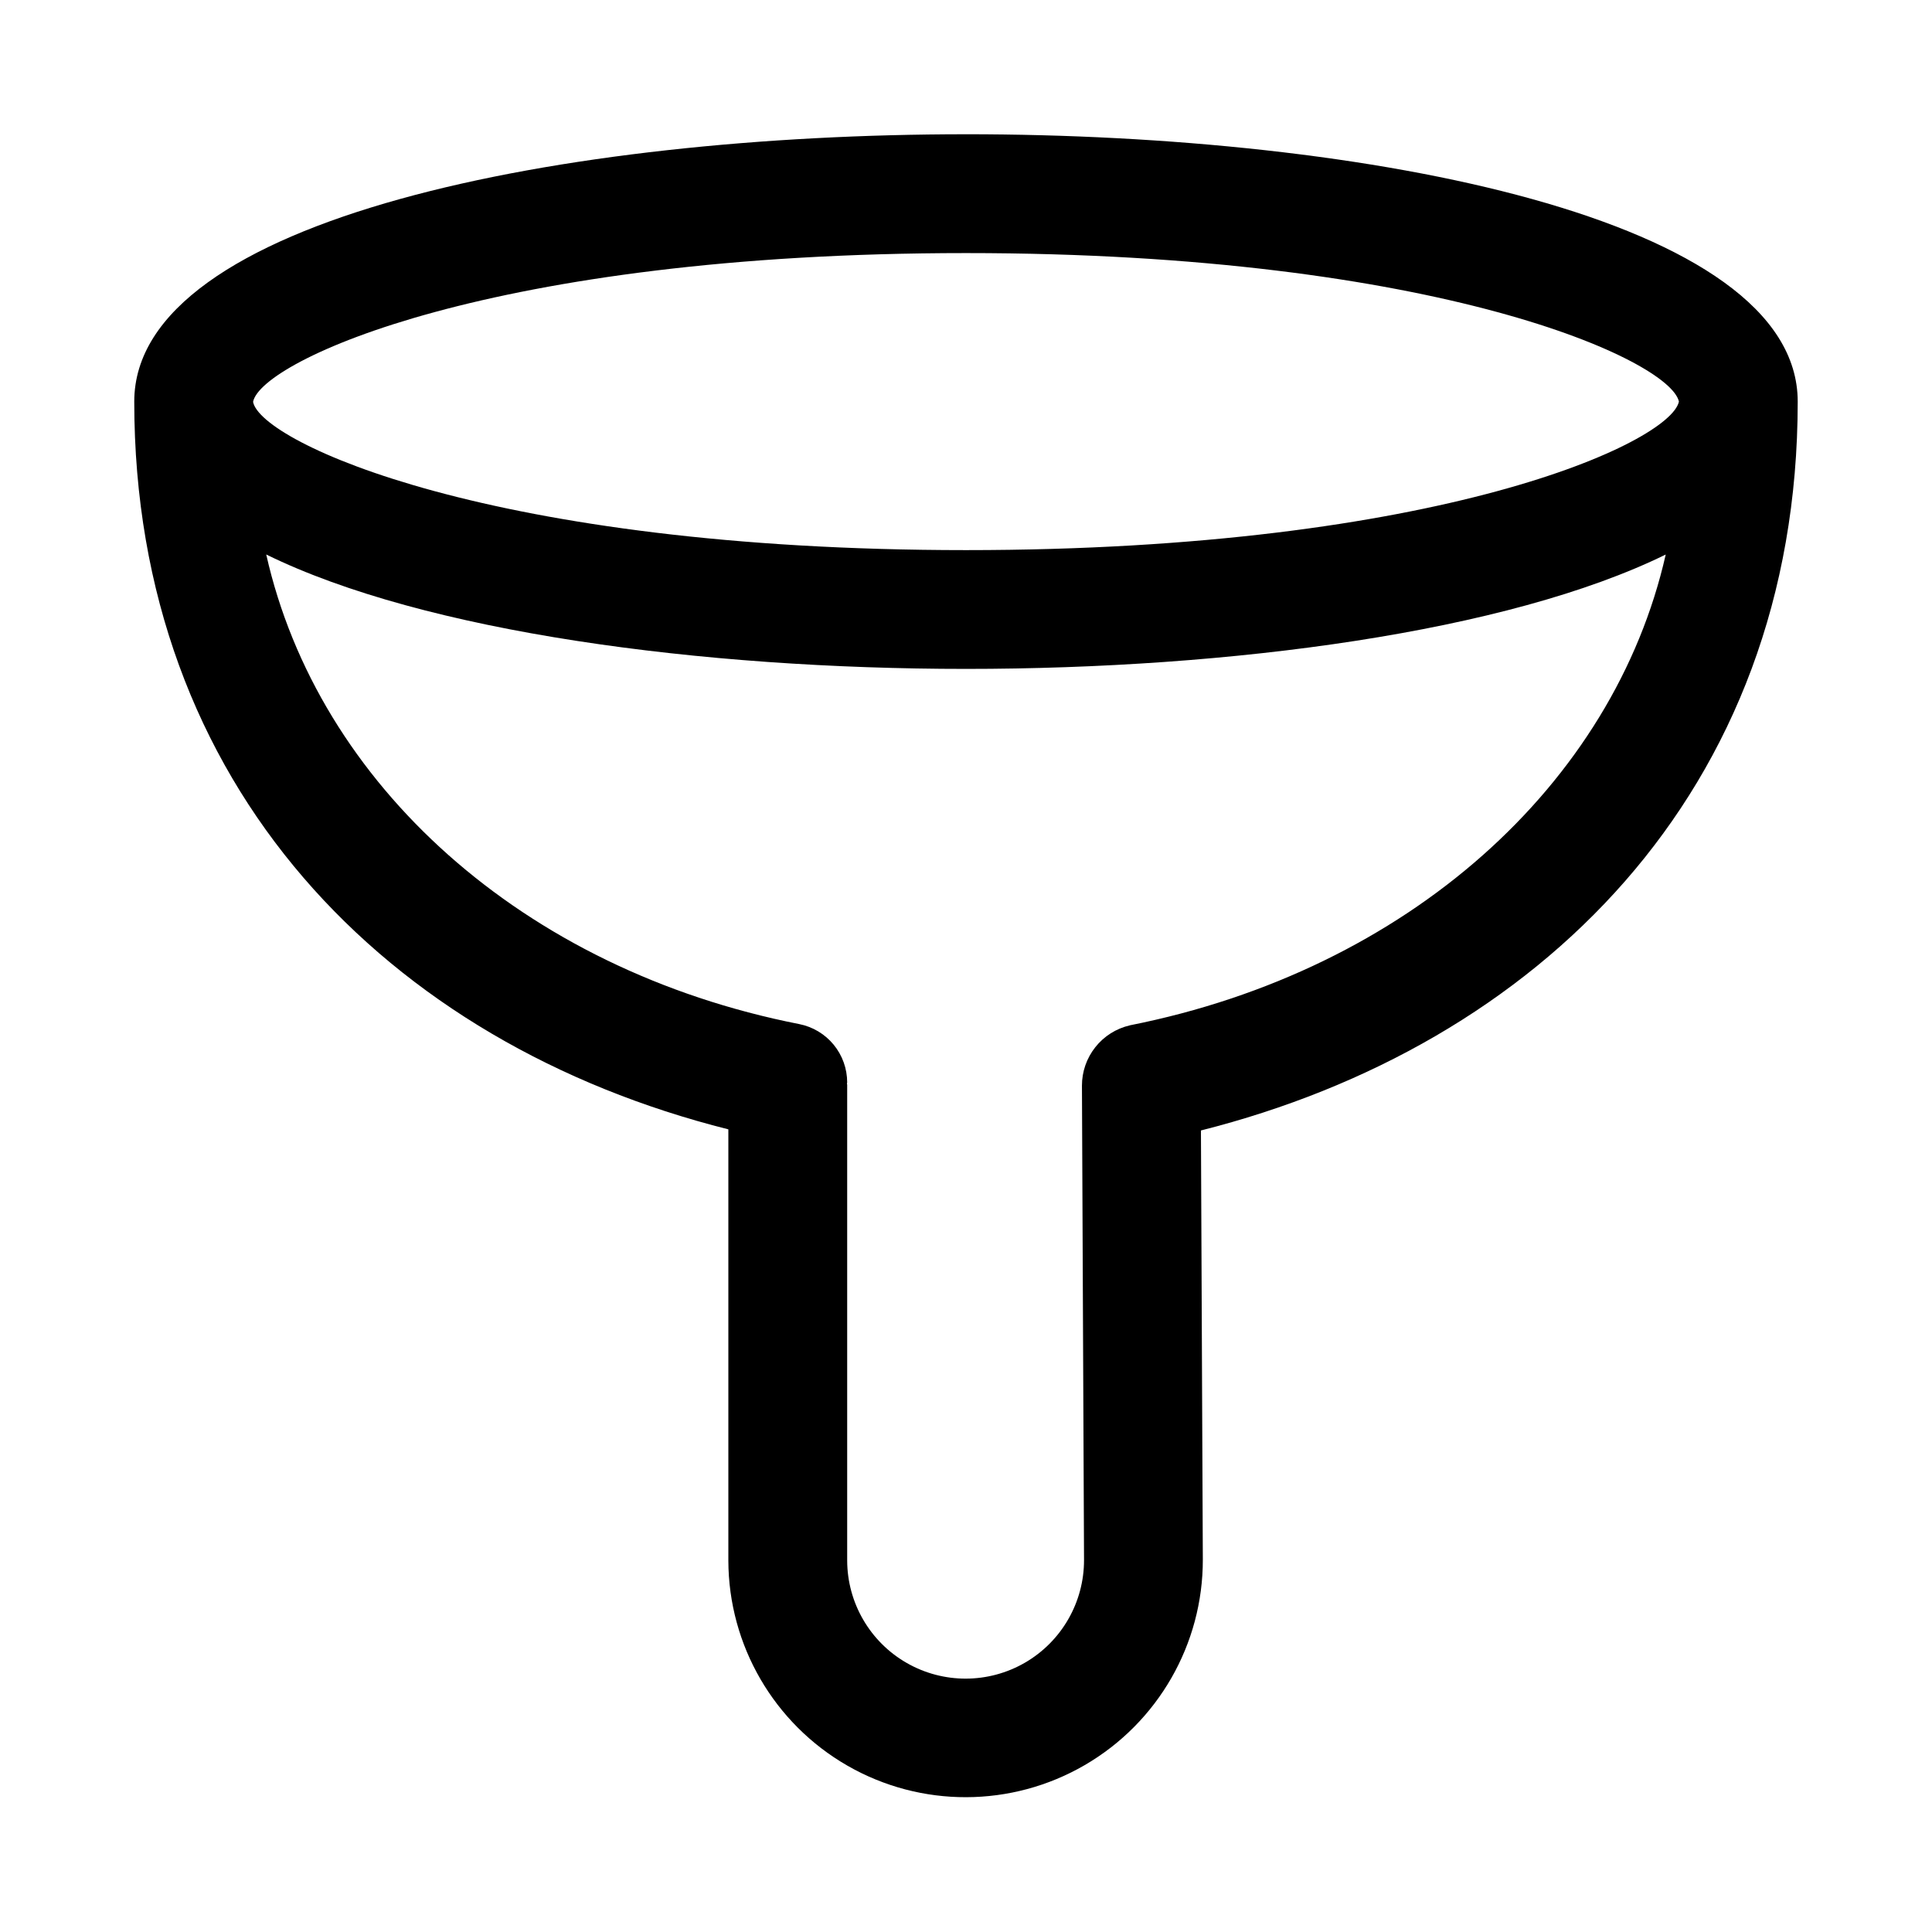 <?xml version="1.0" encoding="UTF-8"?>
<!-- Uploaded to: ICON Repo, www.svgrepo.com, Generator: ICON Repo Mixer Tools -->
<svg fill="#000000" width="800px" height="800px" version="1.1" viewBox="144 144 512 512" xmlns="http://www.w3.org/2000/svg">
 <path d="m400 179.58c-106.16 0-220.42 22.172-220.42 70.848 0 101.92 67.008 170.12 157.44 192.86v114.26c0.051 22.461 12.082 43.188 31.562 54.375 19.477 11.188 43.445 11.133 62.871-0.145s31.363-32.059 31.309-54.523l-0.5-113.67c88.828-22.422 158.15-89.344 158.15-193.16 0-48.676-114.26-70.848-220.41-70.848zm0 31.488c125.41 0 186.6 28.441 188.93 39.359-2.332 10.918-63.523 39.359-188.93 39.359-125.64 0-186.84-28.555-188.93-39.266v-0.035c2.094-10.863 63.289-39.418 188.93-39.418zm43.391 204.67h-0.004c-3.606 0.84-6.82 2.875-9.117 5.777-2.301 2.902-3.551 6.496-3.543 10.195l0.551 125.69c0.027 11.215-5.934 21.586-15.629 27.215-9.699 5.629-21.664 5.656-31.387 0.07-9.723-5.586-15.727-15.934-15.75-27.145v-126.06c0-0.113-0.062-0.203-0.062-0.316s0.062-0.203 0.062-0.316c-0.004-3.644-1.27-7.18-3.586-10-2.316-2.816-5.535-4.742-9.113-5.453-73.367-14.438-127.56-63.625-141.26-124.45 41.934 20.582 115.36 30.32 185.45 30.32s143.49-9.734 185.43-30.309c-13.777 60.844-68.277 110.16-142.04 124.77z"/>
</svg>